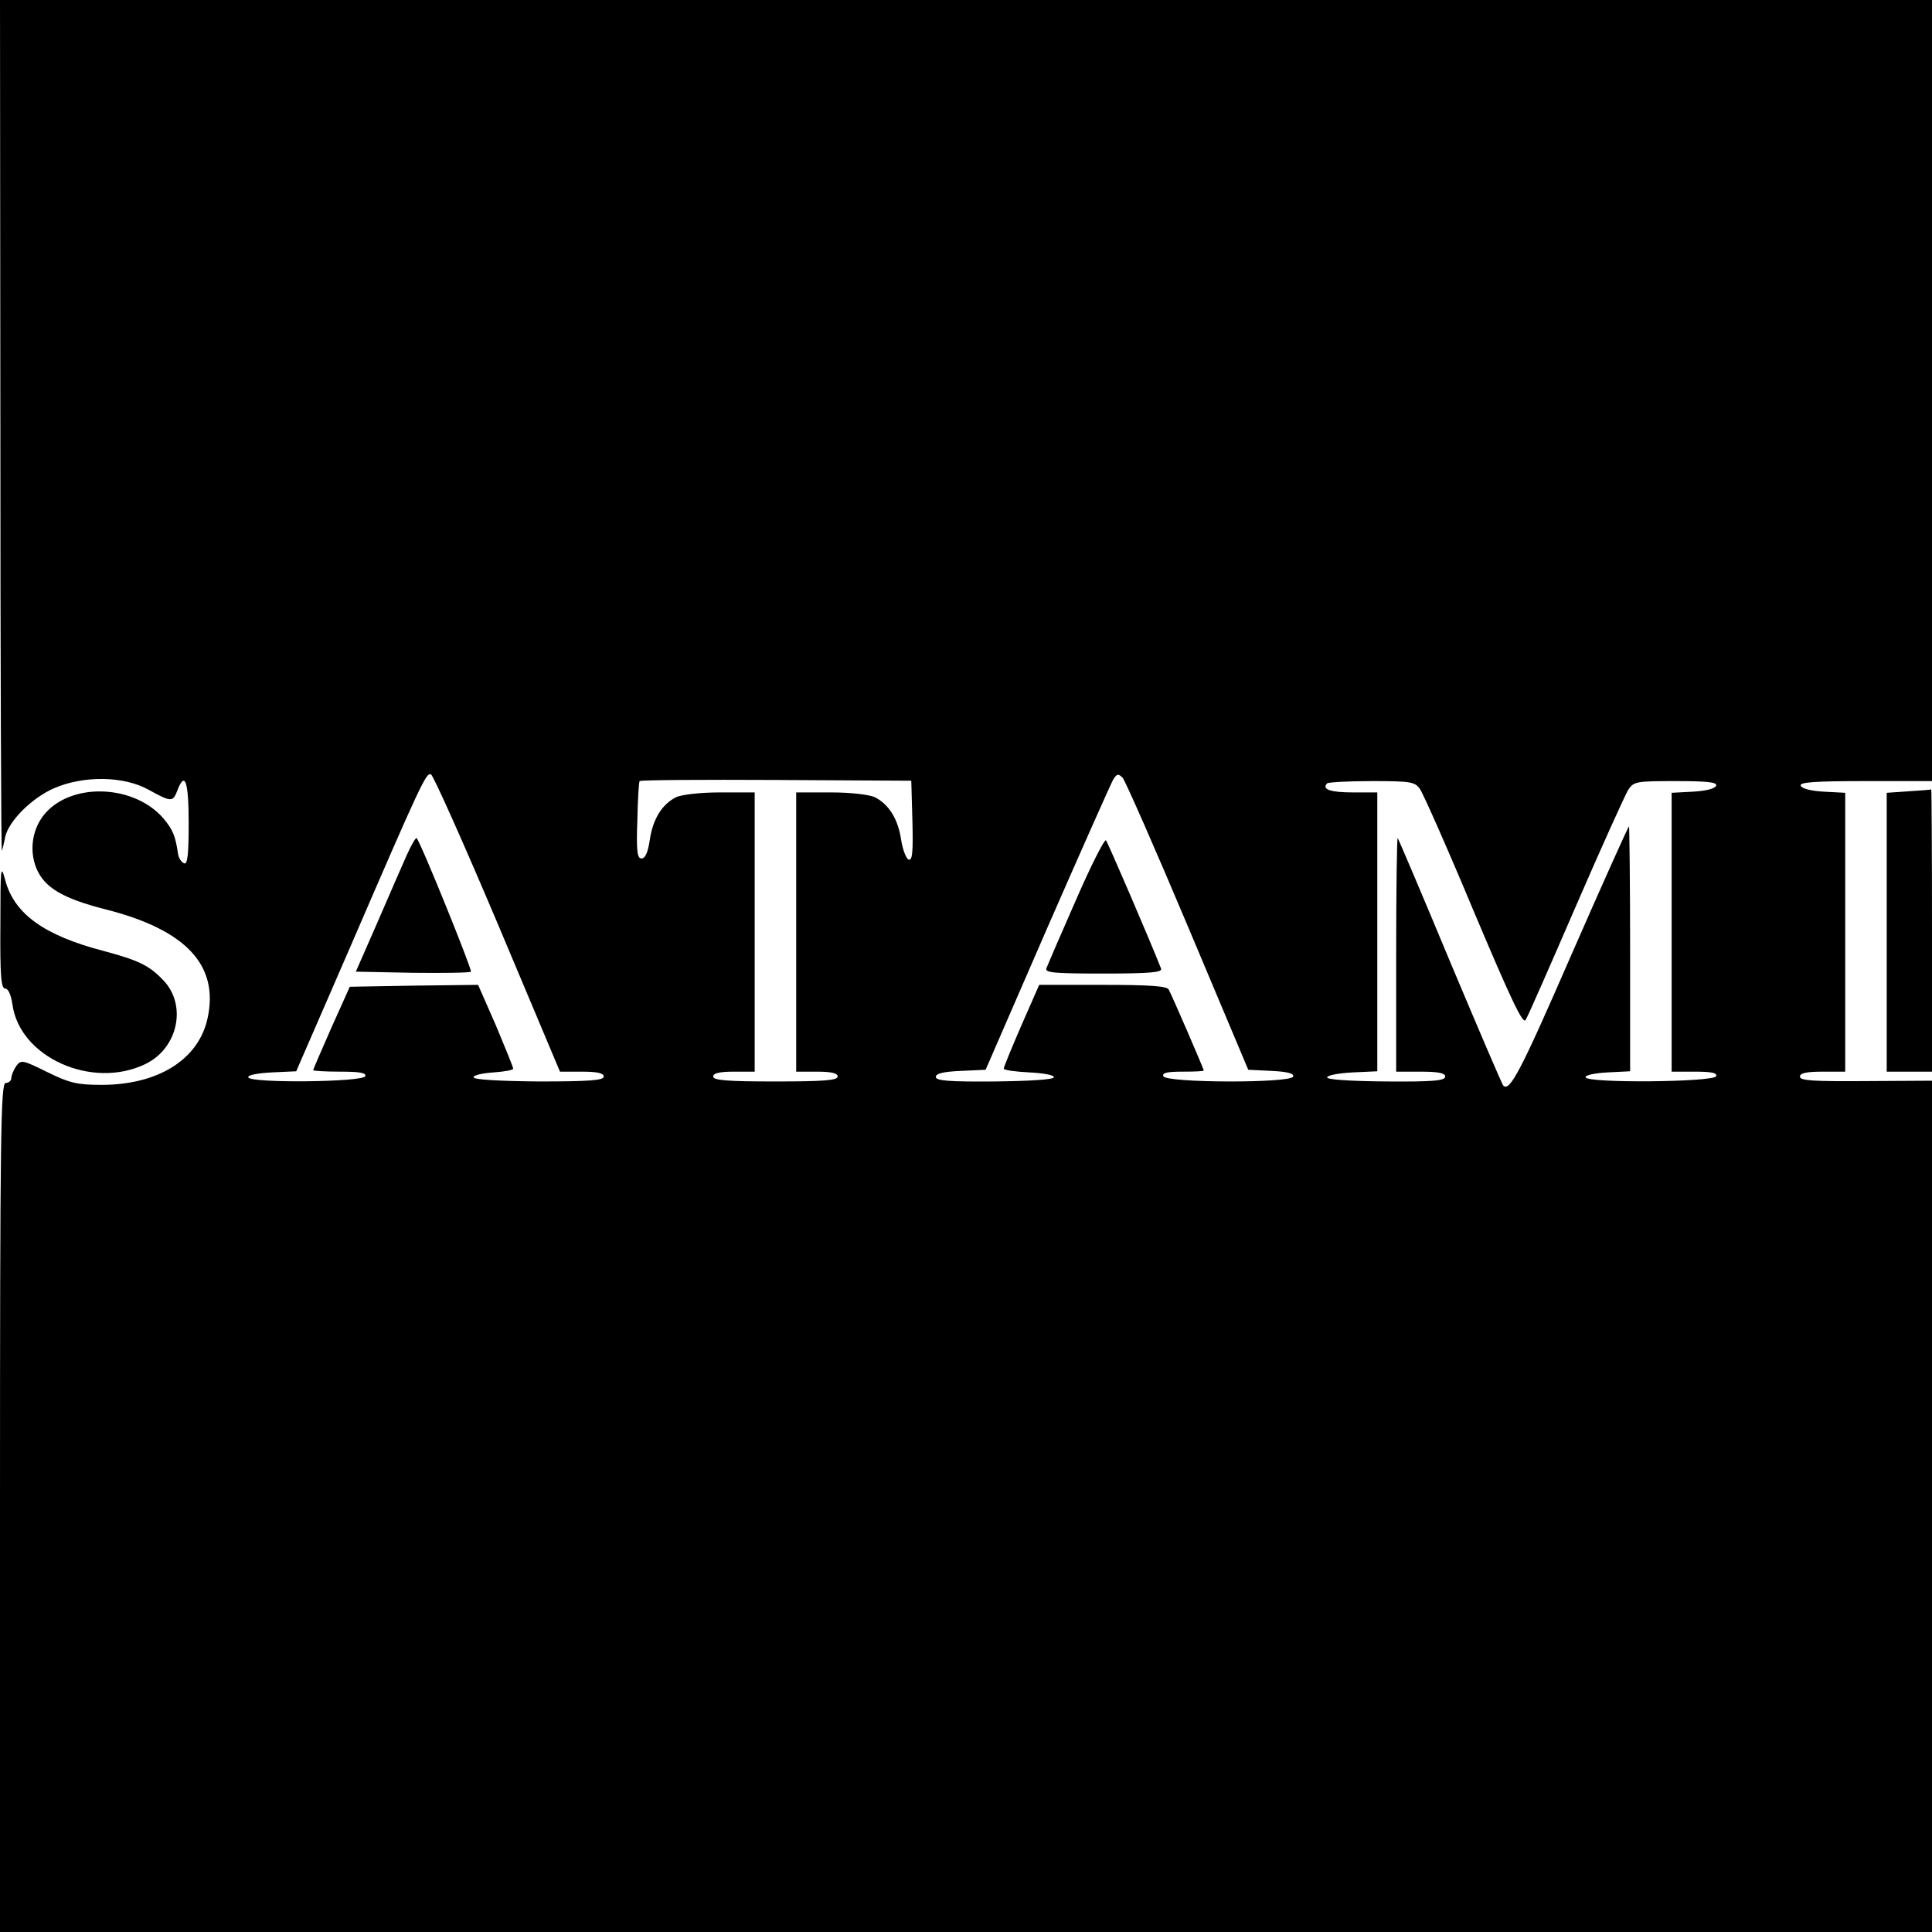 <?xml version="1.0" standalone="no"?>
<!DOCTYPE svg PUBLIC "-//W3C//DTD SVG 20010904//EN"
 "http://www.w3.org/TR/2001/REC-SVG-20010904/DTD/svg10.dtd">
<svg version="1.0" xmlns="http://www.w3.org/2000/svg"
 width="512pt" height="512pt" viewBox="0 0 512 512"
 preserveAspectRatio="xMidYMid meet">
<g transform="translate(0,512) scale(0.1,-0.1)"
fill="#000000" stroke="none">
<path d="M1 3988 c0 -623 2 -1128 4 -1123 2 6 6 22 9 38 10 42 70 102 129 128
78 34 185 33 251 -4 60 -33 64 -33 76 -2 20 53 30 25 30 -86 0 -84 -3 -110
-12 -107 -7 3 -14 13 -16 24 -7 49 -14 65 -38 94 -75 89 -238 98 -312 17 -35
-38 -46 -97 -26 -147 21 -52 70 -81 184 -110 213 -54 301 -148 270 -289 -24
-109 -131 -176 -281 -176 -65 0 -85 5 -144 34 -65 32 -69 33 -82 16 -7 -11
-13 -25 -13 -32 0 -7 -7 -13 -15 -13 -13 0 -15 -132 -15 -1125 l0 -1125 2560
0 2560 0 0 1128 0 1128 -175 -1 c-139 -1 -175 1 -175 12 0 9 17 13 60 13 l60
0 0 370 0 369 -57 3 c-34 2 -58 8 -61 16 -3 9 36 12 172 12 l176 0 0 1035 0
1035 -2560 0 -2560 0 1 -1132z m1318 -1316 l165 -392 58 0 c41 0 58 -4 58 -13
0 -10 -37 -13 -172 -13 -108 1 -173 5 -173 11 0 6 24 11 53 13 28 2 52 6 52
10 0 4 -21 55 -46 115 l-47 107 -170 -2 -170 -3 -49 -109 c-26 -59 -48 -110
-48 -112 0 -2 32 -4 71 -4 52 0 70 -3 67 -12 -6 -16 -307 -19 -310 -3 -2 6 25
11 62 13 l65 3 140 322 c193 447 204 469 217 465 6 -2 86 -181 177 -396z
m1829 -7 l160 -380 62 -3 c42 -2 60 -7 57 -15 -6 -18 -339 -17 -344 1 -4 9 11
12 51 12 31 0 56 1 56 3 0 5 -86 203 -93 215 -6 9 -53 12 -176 12 l-167 0 -47
-107 c-26 -60 -47 -111 -47 -115 0 -4 30 -8 68 -10 38 -2 66 -7 65 -13 -2 -6
-64 -10 -158 -11 -121 -1 -155 2 -155 12 0 9 20 14 66 16 l66 3 163 375 c90
206 169 383 175 394 10 16 14 16 25 5 7 -8 85 -185 173 -394z m-730 279 c2
-83 0 -105 -10 -102 -7 3 -16 27 -20 53 -8 54 -32 93 -69 112 -14 7 -63 13
-116 13 l-93 0 0 -370 0 -370 55 0 c38 0 55 -4 55 -13 0 -10 -38 -13 -165 -13
-127 0 -165 3 -165 13 0 9 17 13 55 13 l55 0 0 370 0 370 -92 0 c-54 0 -103
-6 -117 -13 -37 -19 -61 -58 -69 -113 -5 -33 -12 -49 -22 -49 -11 0 -14 18
-11 100 1 55 4 102 6 105 2 3 164 4 362 3 l358 -2 3 -107z m1345 85 c8 -11 73
-157 143 -325 98 -232 130 -300 137 -287 6 9 65 144 133 301 68 157 131 296
139 309 15 22 21 23 126 23 84 0 110 -3 107 -12 -3 -8 -27 -14 -61 -16 l-57
-3 0 -369 0 -370 61 0 c44 0 60 -3 57 -12 -6 -16 -342 -19 -346 -3 -1 6 24 11
58 13 l60 3 0 324 c0 179 -2 325 -3 325 -2 0 -71 -154 -153 -341 -134 -308
-163 -363 -180 -346 -3 2 -66 150 -141 328 -74 178 -137 326 -139 328 -2 2 -4
-136 -4 -307 l0 -312 65 0 c48 0 65 -4 65 -13 0 -11 -32 -14 -157 -13 -100 1
-157 5 -156 11 2 6 32 11 68 13 l65 3 0 369 0 370 -64 0 c-60 0 -84 8 -69 24
3 3 57 6 119 6 103 0 114 -2 127 -21z"/>
<path d="M1078 2854 c-12 -27 -47 -107 -78 -179 l-57 -130 150 -3 c82 -1 152
0 155 3 4 4 -133 343 -144 354 -2 2 -14 -18 -26 -45z"/>
<path d="M2851 2734 c-40 -91 -75 -172 -78 -180 -4 -12 20 -14 152 -14 122 0
156 3 152 13 -29 74 -141 334 -146 340 -4 4 -40 -67 -80 -159z"/>
<path d="M5058 3023 l-58 -4 0 -369 0 -370 60 0 60 0 0 375 c0 206 -1 374 -2
373 -2 -1 -29 -3 -60 -5z"/>
<path d="M1 2668 c-1 -136 2 -168 13 -168 8 0 15 -16 19 -42 19 -140 211 -226
352 -158 87 42 111 156 48 222 -37 39 -65 53 -159 78 -157 41 -236 98 -260
187 -12 45 -13 36 -13 -119z"/>
</g>
</svg>

